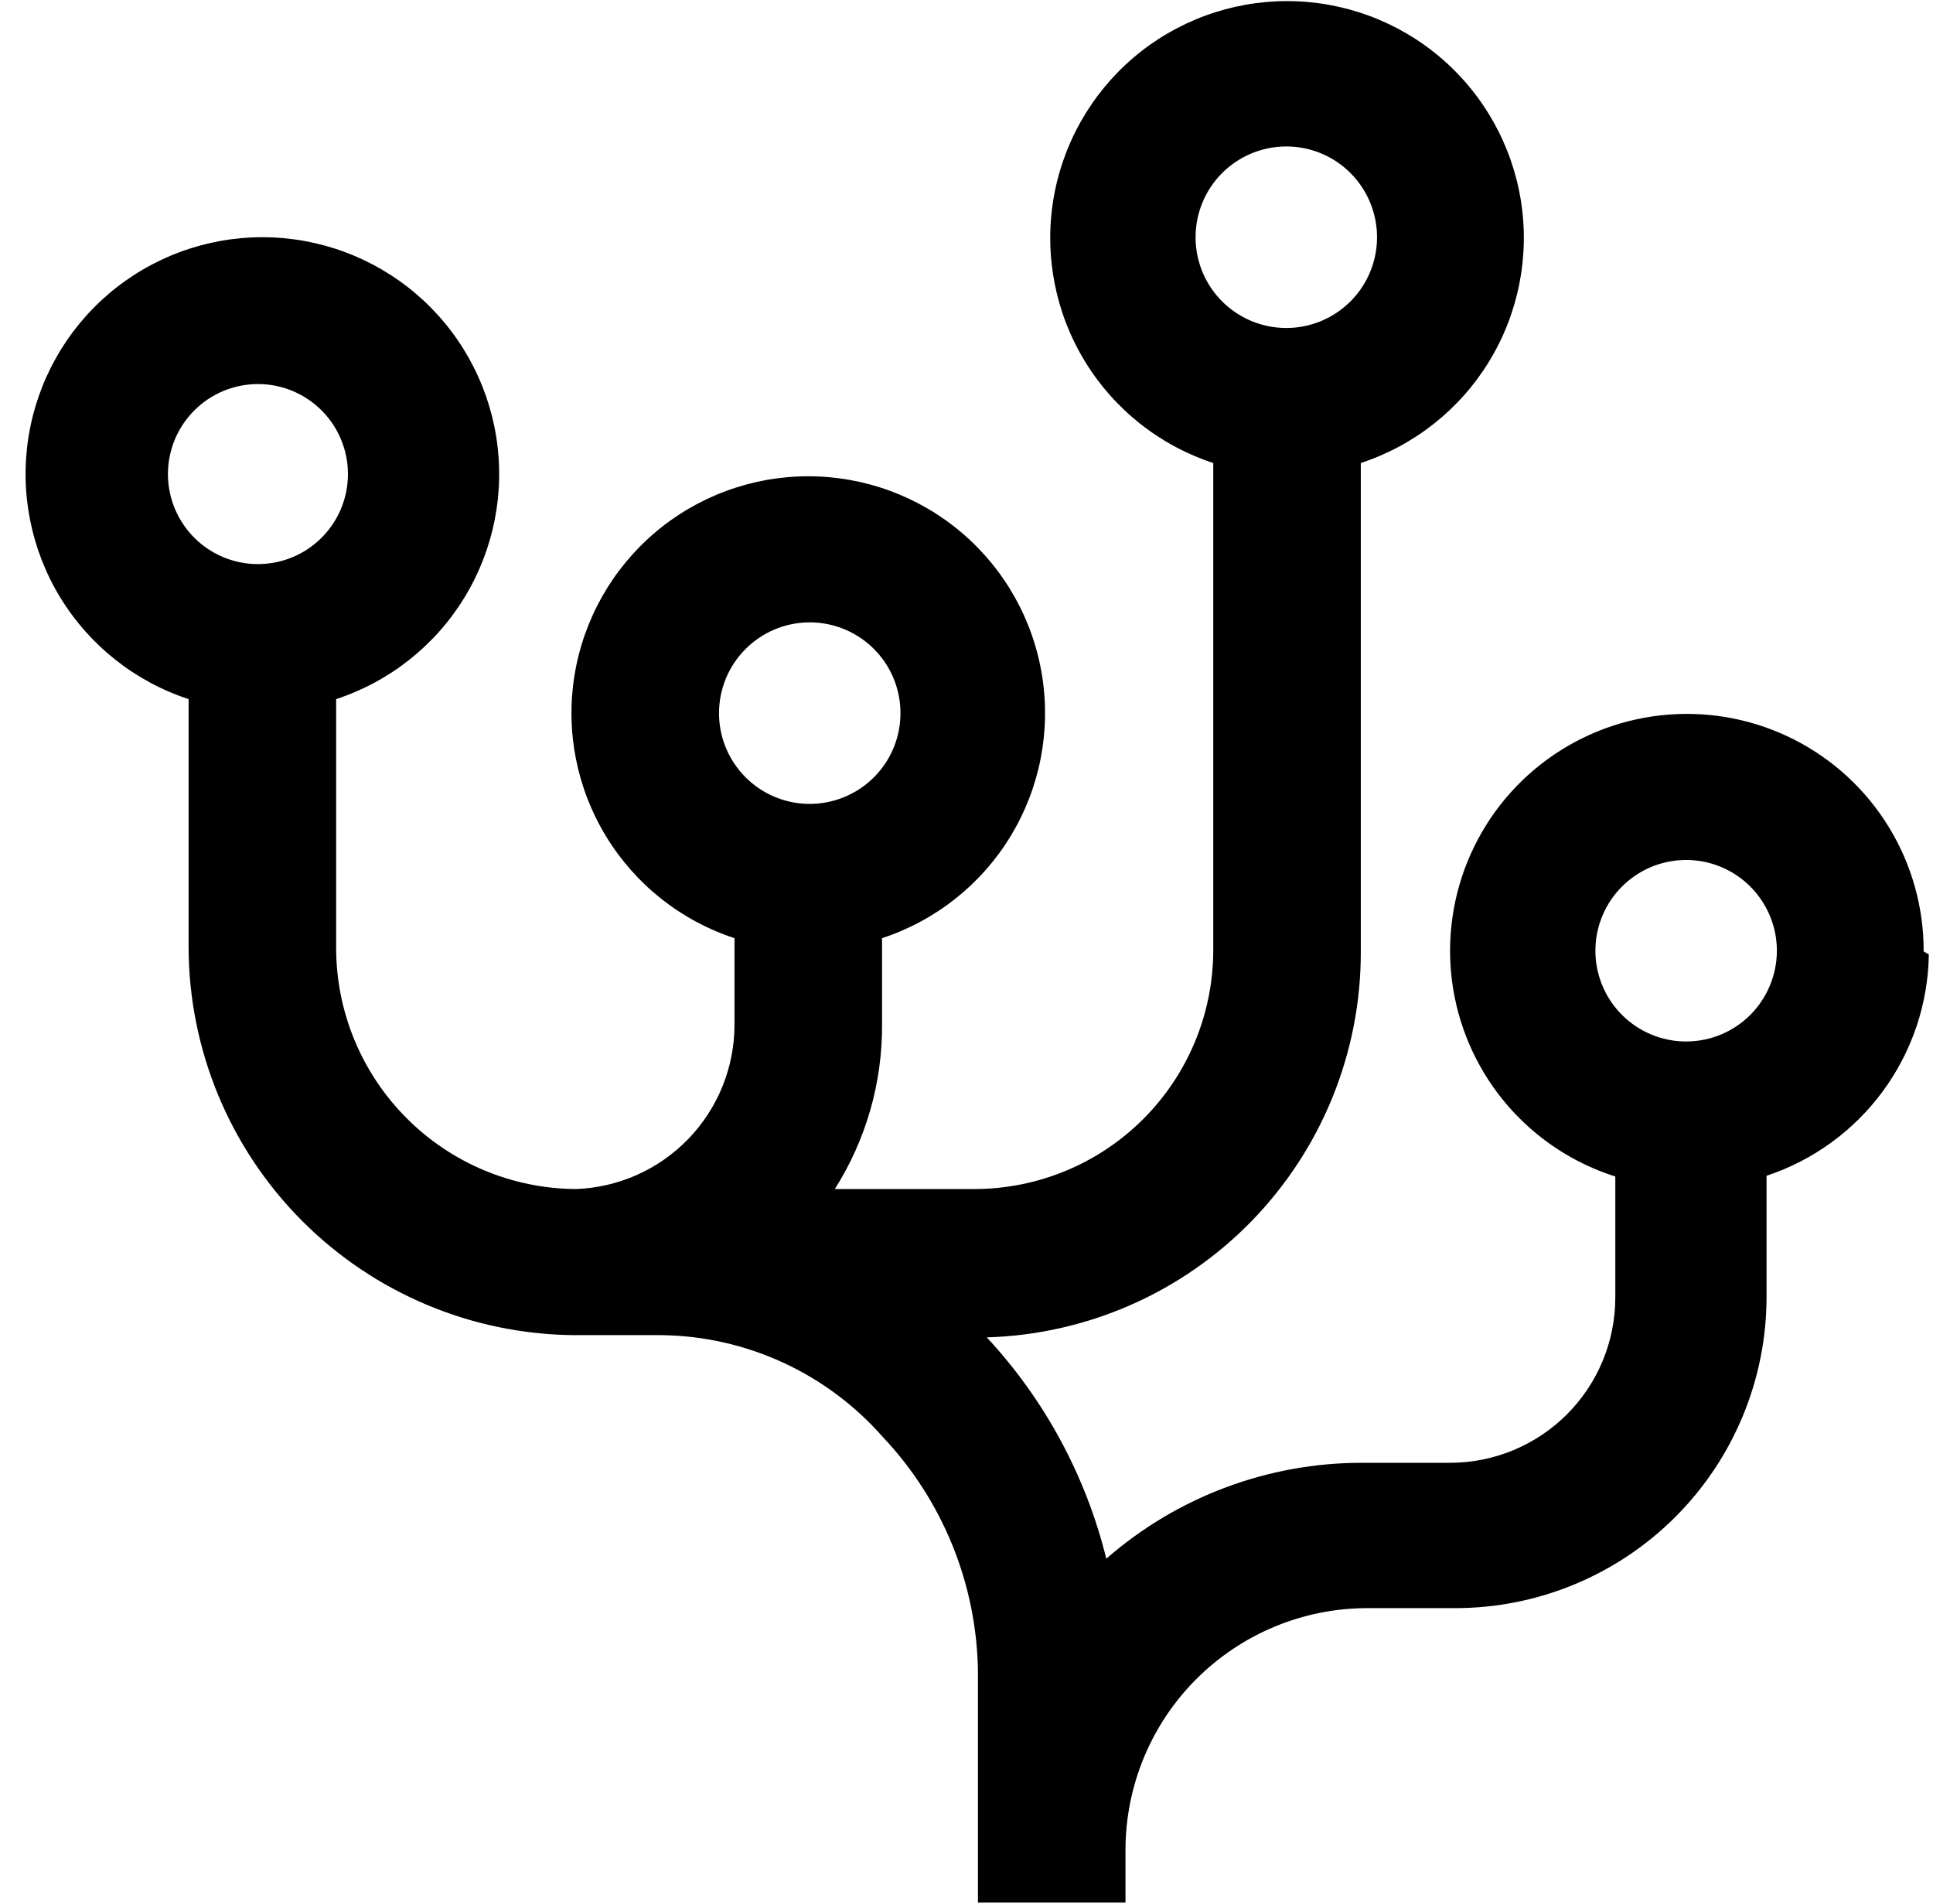 <svg width="65" height="64" viewBox="0 0 65 64" fill="none" xmlns="http://www.w3.org/2000/svg">
<path d="M56.723 35.014C56.118 35.019 55.525 34.844 55.019 34.51C54.514 34.177 54.119 33.701 53.885 33.142C53.651 32.584 53.588 31.968 53.705 31.374C53.822 30.78 54.113 30.234 54.541 29.806C54.969 29.378 55.515 29.086 56.109 28.97C56.704 28.852 57.319 28.915 57.878 29.149C58.436 29.383 58.913 29.778 59.246 30.284C59.579 30.789 59.755 31.382 59.75 31.988C59.743 32.788 59.422 33.554 58.856 34.121C58.29 34.687 57.524 35.008 56.723 35.014M27.204 20.924C27.809 20.919 28.401 21.094 28.906 21.426C29.411 21.759 29.806 22.233 30.041 22.791C30.275 23.348 30.339 23.962 30.224 24.555C30.11 25.149 29.821 25.695 29.395 26.124C28.969 26.553 28.426 26.846 27.833 26.966C27.241 27.086 26.626 27.027 26.067 26.797C25.508 26.567 25.03 26.175 24.694 25.673C24.357 25.171 24.178 24.58 24.178 23.976C24.178 23.171 24.496 22.398 25.063 21.827C25.629 21.255 26.399 20.931 27.204 20.924M8.699 12.912C9.296 12.917 9.879 13.098 10.373 13.434C10.868 13.77 11.252 14.244 11.477 14.797C11.702 15.351 11.758 15.958 11.639 16.544C11.519 17.129 11.229 17.666 10.805 18.087C10.381 18.508 9.842 18.793 9.255 18.908C8.669 19.023 8.062 18.962 7.51 18.732C6.958 18.502 6.487 18.114 6.156 17.617C5.824 17.12 5.647 16.536 5.647 15.938C5.647 15.539 5.727 15.143 5.88 14.774C6.034 14.406 6.259 14.071 6.543 13.79C6.826 13.508 7.163 13.286 7.533 13.135C7.903 12.985 8.299 12.909 8.699 12.912ZM43.229 4.924C43.833 4.919 44.426 5.094 44.931 5.426C45.436 5.759 45.831 6.234 46.065 6.791C46.3 7.348 46.364 7.962 46.249 8.555C46.134 9.149 45.846 9.695 45.42 10.124C44.994 10.553 44.451 10.846 43.858 10.966C43.266 11.086 42.651 11.027 42.092 10.797C41.533 10.566 41.055 10.175 40.718 9.673C40.382 9.171 40.203 8.58 40.203 7.976C40.203 7.171 40.52 6.398 41.087 5.827C41.654 5.255 42.424 4.931 43.229 4.924M64.686 31.988C64.691 30.516 64.287 29.072 63.52 27.815C62.754 26.558 61.653 25.539 60.342 24.87C59.031 24.201 57.56 23.909 56.093 24.026C54.625 24.142 53.219 24.663 52.03 25.531C50.841 26.398 49.916 27.579 49.357 28.941C48.798 30.302 48.628 31.792 48.864 33.245C49.102 34.698 49.736 36.057 50.699 37.17C51.662 38.284 52.914 39.109 54.317 39.554V43.622C54.317 44.352 54.173 45.074 53.894 45.748C53.615 46.423 53.206 47.035 52.69 47.551C52.174 48.067 51.561 48.476 50.887 48.756C50.213 49.035 49.49 49.179 48.761 49.179H45.809C42.643 49.174 39.584 50.32 37.201 52.403C36.515 49.622 35.132 47.061 33.182 44.962V44.962C36.552 44.865 39.751 43.458 42.099 41.04C44.447 38.622 45.761 35.383 45.759 32.013V15.566C47.559 14.976 49.09 13.764 50.076 12.147C51.063 10.53 51.44 8.614 51.142 6.744C50.843 4.873 49.887 3.171 48.446 1.941C47.005 0.712 45.173 0.037 43.279 0.037C41.384 0.037 39.552 0.712 38.111 1.941C36.67 3.171 35.714 4.873 35.415 6.744C35.117 8.614 35.494 10.53 36.481 12.147C37.467 13.764 38.998 14.976 40.798 15.566V31.938C40.798 34.07 39.951 36.114 38.444 37.621C36.937 39.129 34.892 39.975 32.761 39.975H28.072C29.12 38.322 29.672 36.402 29.66 34.444V31.541C31.46 30.951 32.99 29.739 33.977 28.122C34.963 26.505 35.341 24.589 35.042 22.719C34.744 20.848 33.788 19.146 32.347 17.916C30.905 16.687 29.073 16.012 27.179 16.012C25.285 16.012 23.453 16.687 22.012 17.916C20.571 19.146 19.615 20.848 19.316 22.719C19.017 24.589 19.395 26.505 20.382 28.122C21.368 29.739 22.899 30.951 24.699 31.541V34.444C24.7 35.877 24.144 37.255 23.149 38.287C22.154 39.319 20.798 39.924 19.365 39.975C17.223 39.962 15.172 39.102 13.662 37.582C12.151 36.062 11.303 34.007 11.303 31.864V23.504C13.103 22.914 14.634 21.702 15.62 20.085C16.607 18.468 16.985 16.552 16.686 14.682C16.387 12.811 15.431 11.108 13.99 9.879C12.549 8.65 10.717 7.975 8.823 7.975C6.929 7.975 5.096 8.65 3.655 9.879C2.214 11.108 1.258 12.811 0.96 14.682C0.661 16.552 1.039 18.468 2.025 20.085C3.012 21.702 4.542 22.914 6.342 23.504V31.839C6.348 35.281 7.712 38.581 10.136 41.023C12.56 43.466 15.85 44.855 19.291 44.887H22.243C23.654 44.904 25.046 45.218 26.328 45.808C27.61 46.398 28.753 47.25 29.685 48.31C31.703 50.445 32.846 53.261 32.885 56.199V63.963H37.846V62.202C37.846 60.044 38.703 57.974 40.229 56.449C41.755 54.923 43.824 54.065 45.982 54.065H48.934C51.711 54.065 54.373 52.962 56.336 50.999C58.3 49.036 59.403 46.373 59.403 43.597V39.529C60.972 39.009 62.341 38.013 63.319 36.679C64.297 35.346 64.836 33.741 64.86 32.087" fill="black"/>
</svg>
